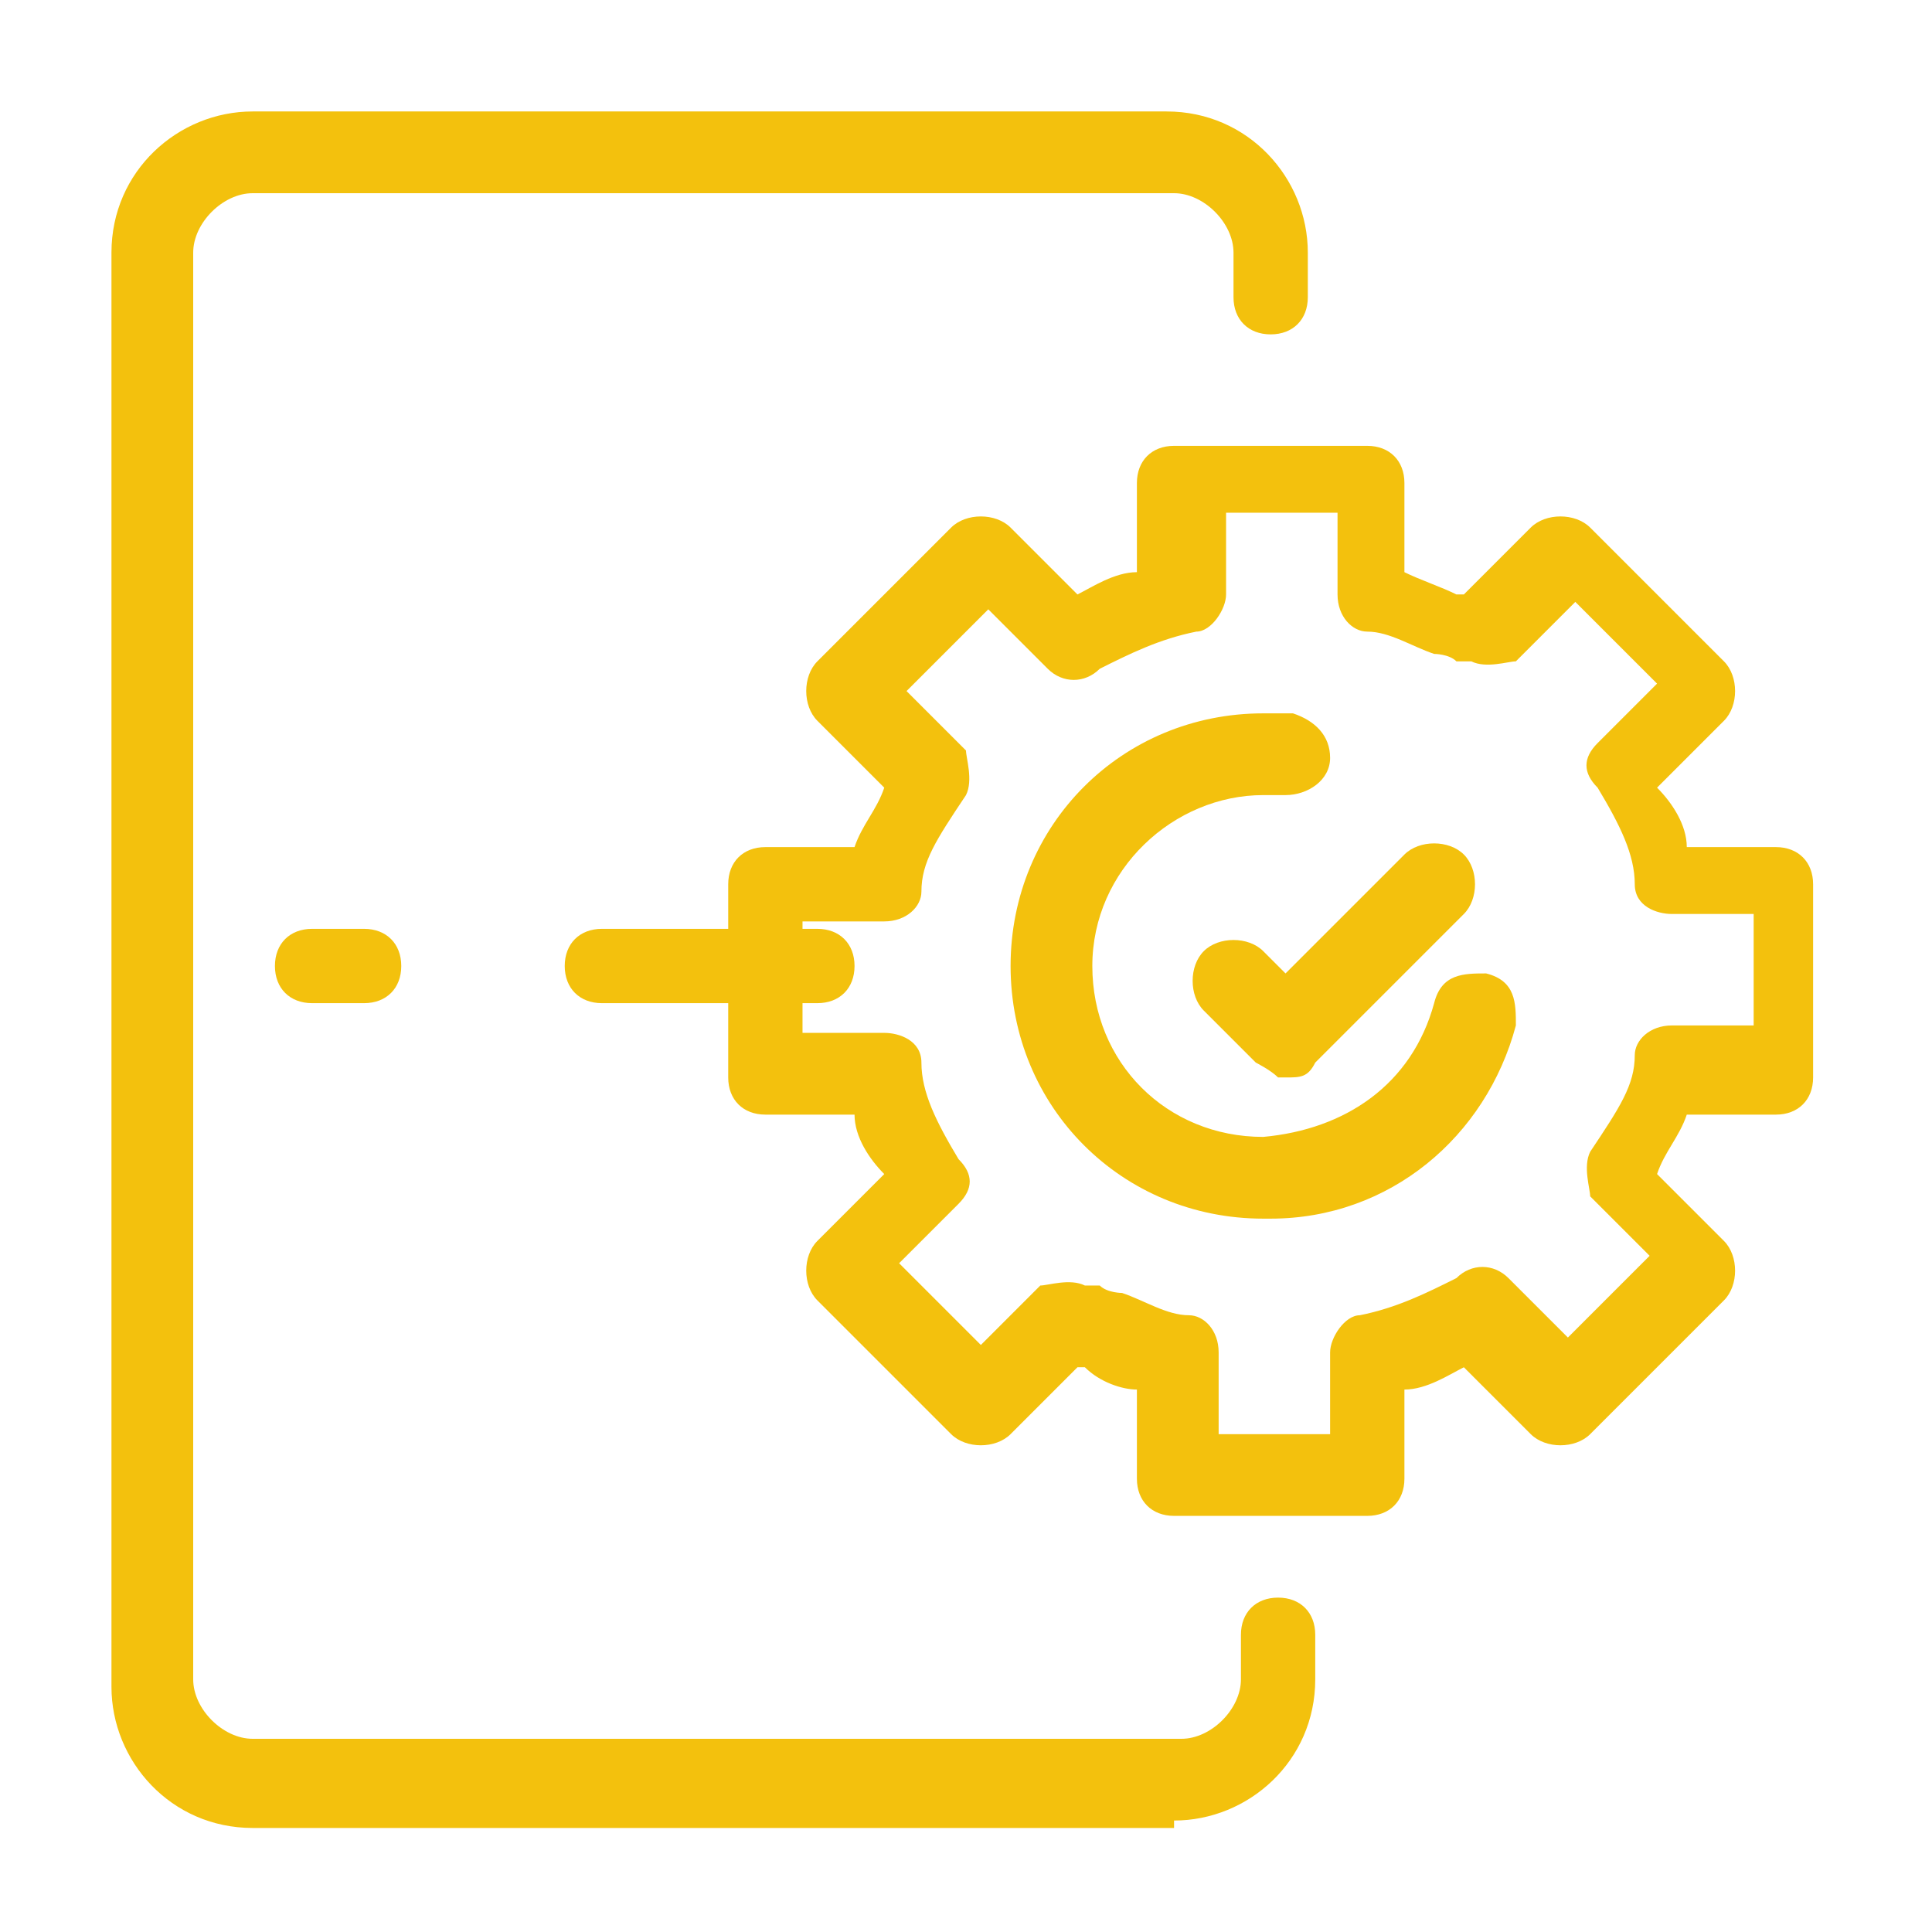 <?xml version="1.0" encoding="UTF-8"?>
<svg id="Layer_1" xmlns="http://www.w3.org/2000/svg" version="1.1" viewBox="0 0 26 26">
  <!-- Generator: Adobe Illustrator 29.0.0, SVG Export Plug-In . SVG Version: 2.1.0 Build 186)  -->
  <defs>
    <style>
      .st0 {
        fill: #f3c10d;
      }
    </style>
  </defs>
  <path class="st0" d="M11,13.5c.3,0,.5-.2.5-.5s-.2-.5-.5-.5h-2.9c-.3,0-.5.2-.5.5s.2.5.5.5h2.9ZM11,13.5"/>
  <path class="st0" d="M15.8,24.5c1,0,1.9-.8,1.9-1.9v-.6c0-.3-.2-.5-.5-.5s-.5.2-.5.5v.6c0,.4-.4.8-.8.8H3.4c-.4,0-.8-.4-.8-.8V3.4c0-.4.4-.8.8-.8h12.4c.4,0,.8.4.8.8v.6c0,.3.2.5.5.5s.5-.2.5-.5v-.6c0-1-.8-1.9-1.9-1.9H3.4c-1,0-1.9.8-1.9,1.9v19.3c0,1,.8,1.9,1.9,1.9h12.4ZM15.8,24.5"/>
  <path class="st0" d="M4.9,13.5c.3,0,.5-.2.5-.5s-.2-.5-.5-.5h-.7c-.3,0-.5.2-.5.5s.2.5.5.5h.7ZM4.9,13.5"/>
  <path class="st0" d="M18.4,20.4c.3,0,.5-.2.5-.5v-1.2c.3,0,.6-.2.8-.3l.9.9c.2.2.6.2.8,0l1.8-1.8c.2-.2.2-.6,0-.8l-.9-.9c.1-.3.3-.5.4-.8h1.2c.3,0,.5-.2.5-.5v-2.6c0-.3-.2-.5-.5-.5h-1.2c0-.3-.2-.6-.4-.8l.9-.9c.2-.2.2-.6,0-.8l-1.8-1.8c-.2-.2-.6-.2-.8,0l-.9.9c0,0,0,0-.1,0-.2-.1-.5-.2-.7-.3v-1.2c0-.3-.2-.5-.5-.5h-2.6c-.3,0-.5.2-.5.5v1.2c-.3,0-.6.2-.8.3l-.9-.9c-.2-.2-.6-.2-.8,0l-1.8,1.8c-.2.2-.2.6,0,.8l.9.9c-.1.3-.3.5-.4.8h-1.2c-.3,0-.5.2-.5.5v2.6c0,.3.2.5.5.5h1.2c0,.3.2.6.4.8l-.9.9c-.2.2-.2.6,0,.8l1.8,1.8c.2.2.6.2.8,0l.9-.9h.1c.2.2.5.3.7.3v1.2c0,.3.2.5.5.5h2.6ZM17.9,19.3h-1.5v-1.1c0-.3-.2-.5-.4-.5-.3,0-.6-.2-.9-.3,0,0-.2,0-.3-.1,0,0-.1,0-.2,0-.2-.1-.5,0-.6,0l-.8.8-1.1-1.1.8-.8c.2-.2.2-.4,0-.6-.3-.5-.5-.9-.5-1.3,0-.3-.3-.4-.5-.4h-1.1v-1.5h1.1c.3,0,.5-.2.5-.4,0-.4.2-.7.6-1.3.1-.2,0-.5,0-.6l-.8-.8,1.1-1.1.8.8c.2.2.5.2.7,0,.4-.2.8-.4,1.3-.5.2,0,.4-.3.4-.5v-1.1h1.5v1.1c0,.3.2.5.4.5.3,0,.6.2.9.3,0,0,.2,0,.3.1,0,0,.1,0,.2,0,.2.1.5,0,.6,0l.8-.8,1.1,1.1-.8.8c-.2.2-.2.4,0,.6.3.5.5.9.5,1.3,0,.3.3.4.5.4h1.1v1.5h-1.1c-.3,0-.5.2-.5.4,0,.4-.2.7-.6,1.3-.1.2,0,.5,0,.6l.8.8-1.1,1.1-.8-.8c-.2-.2-.5-.2-.7,0-.4.2-.8.4-1.3.5-.2,0-.4.3-.4.5v1.1ZM17.9,19.3"/>
  <path class="st0" d="M17.3,14.5c.2,0,.3,0,.4-.2l2-2c.2-.2.2-.6,0-.8-.2-.2-.6-.2-.8,0l-1.6,1.6-.3-.3c-.2-.2-.6-.2-.8,0-.2.2-.2.6,0,.8l.7.7c0,0,.2.1.3.2,0,0,0,0,0,0h0ZM17.3,14.5"/>
  <path class="st0" d="M17.1,16.4c1.6,0,2.9-1.1,3.3-2.6,0-.3,0-.6-.4-.7-.3,0-.6,0-.7.4-.3,1.1-1.2,1.7-2.3,1.8-1.3,0-2.3-1-2.3-2.3,0-1.3,1.1-2.3,2.3-2.3,0,0,0,0,.1,0,0,0,.1,0,.2,0,.3,0,.6-.2.6-.5,0-.3-.2-.5-.5-.6,0,0-.1,0-.2,0-.1,0-.2,0-.2,0-1.9,0-3.4,1.5-3.4,3.4s1.5,3.4,3.4,3.4h0ZM17.1,16.4"/>
</svg>